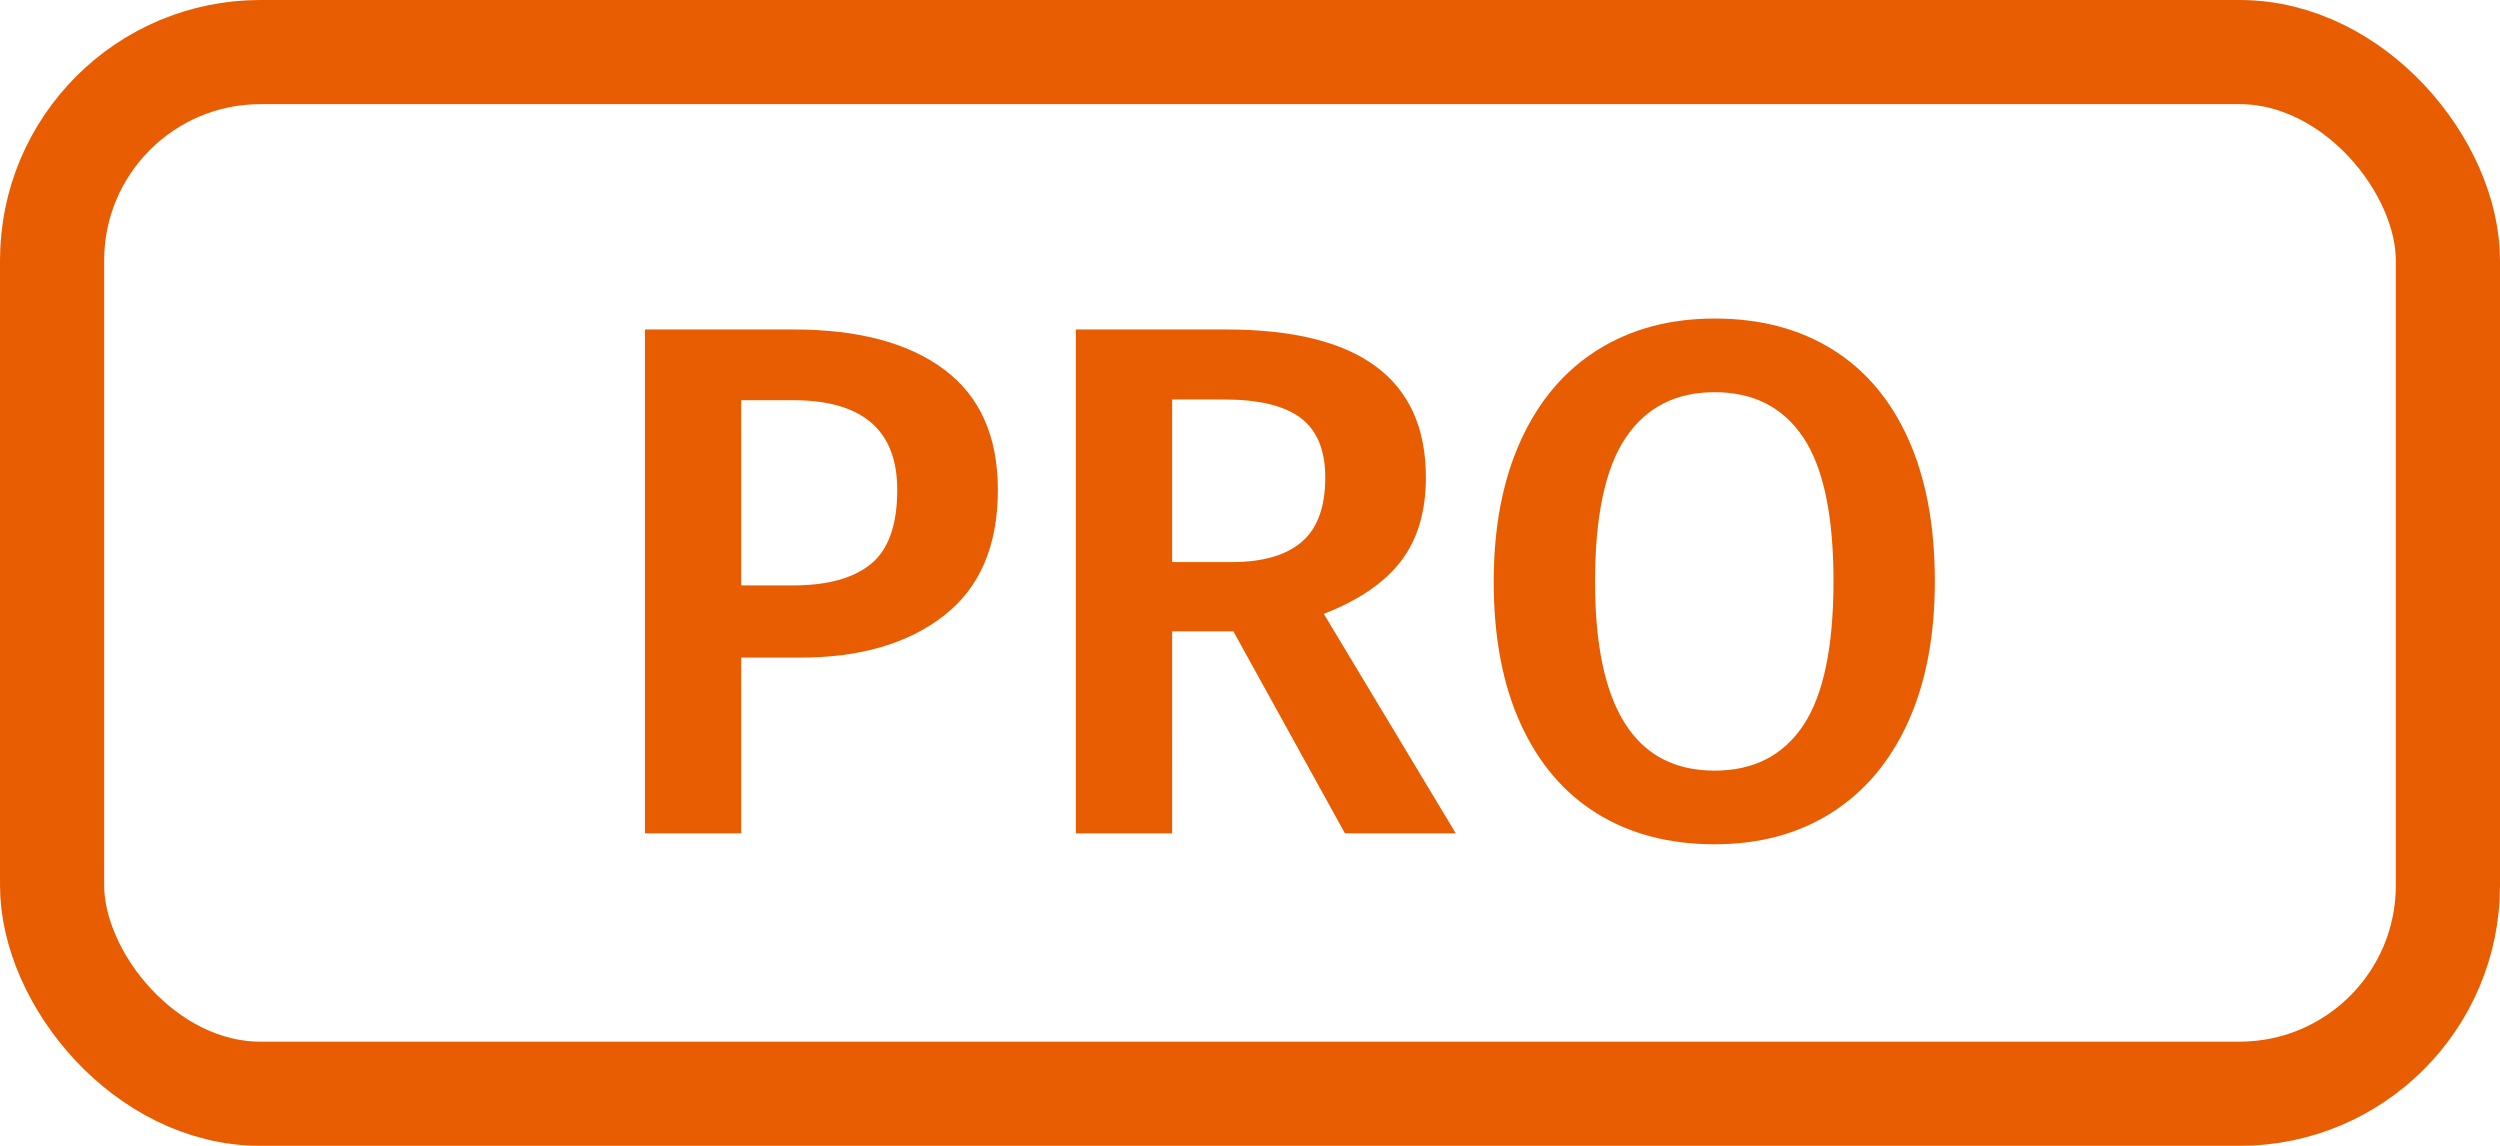 <svg width="48" height="22" viewBox="0 0 48 22" xmlns="http://www.w3.org/2000/svg"><g fill="none" fill-rule="evenodd"><rect stroke="#E85D01" stroke-width="2" x="1" y="1" width="46" height="20" rx="4"/><path d="M18.13 7.096c.686.513 1.029 1.283 1.029 2.31 0 1.073-.345 1.878-1.036 2.415-.69.537-1.61.805-2.758.805h-1.134V16h-1.848V6.326h2.856c1.241 0 2.205.257 2.891.77zm-1.407 3.731c.336-.275.504-.749.504-1.421 0-1.148-.667-1.722-2.002-1.722h-.994v3.556h.994c.663 0 1.162-.138 1.498-.413zm5.782 1.295V16h-1.848V6.326h2.884c2.557 0 3.836.947 3.836 2.842 0 .653-.159 1.188-.476 1.603-.317.415-.812.754-1.484 1.015L27.951 16h-2.128l-2.142-3.878h-1.176zm1.148-1.33c.588 0 1.034-.128 1.337-.385.303-.257.455-.67.455-1.239 0-.523-.156-.903-.469-1.141-.313-.238-.805-.357-1.477-.357h-.994v3.122h1.148zm11.522-4.088c.635.392 1.122.966 1.463 1.722.34.756.511 1.666.511 2.73 0 1.055-.173 1.96-.518 2.716-.345.756-.835 1.335-1.47 1.736s-1.381.602-2.24.602c-.868 0-1.62-.196-2.254-.588-.635-.392-1.125-.966-1.47-1.722s-.518-1.666-.518-2.73c0-1.045.173-1.948.518-2.709.345-.76.838-1.342 1.477-1.743.64-.401 1.388-.602 2.247-.602.868 0 1.62.196 2.254.588zm-3.962 1.701c-.392.583-.588 1.505-.588 2.765 0 2.417.765 3.626 2.296 3.626.747 0 1.314-.29 1.701-.868.387-.579.581-1.503.581-2.772 0-1.26-.194-2.18-.581-2.758-.387-.579-.954-.868-1.701-.868-.747 0-1.316.292-1.708.875z" fill="#E85D01"/></g></svg>
